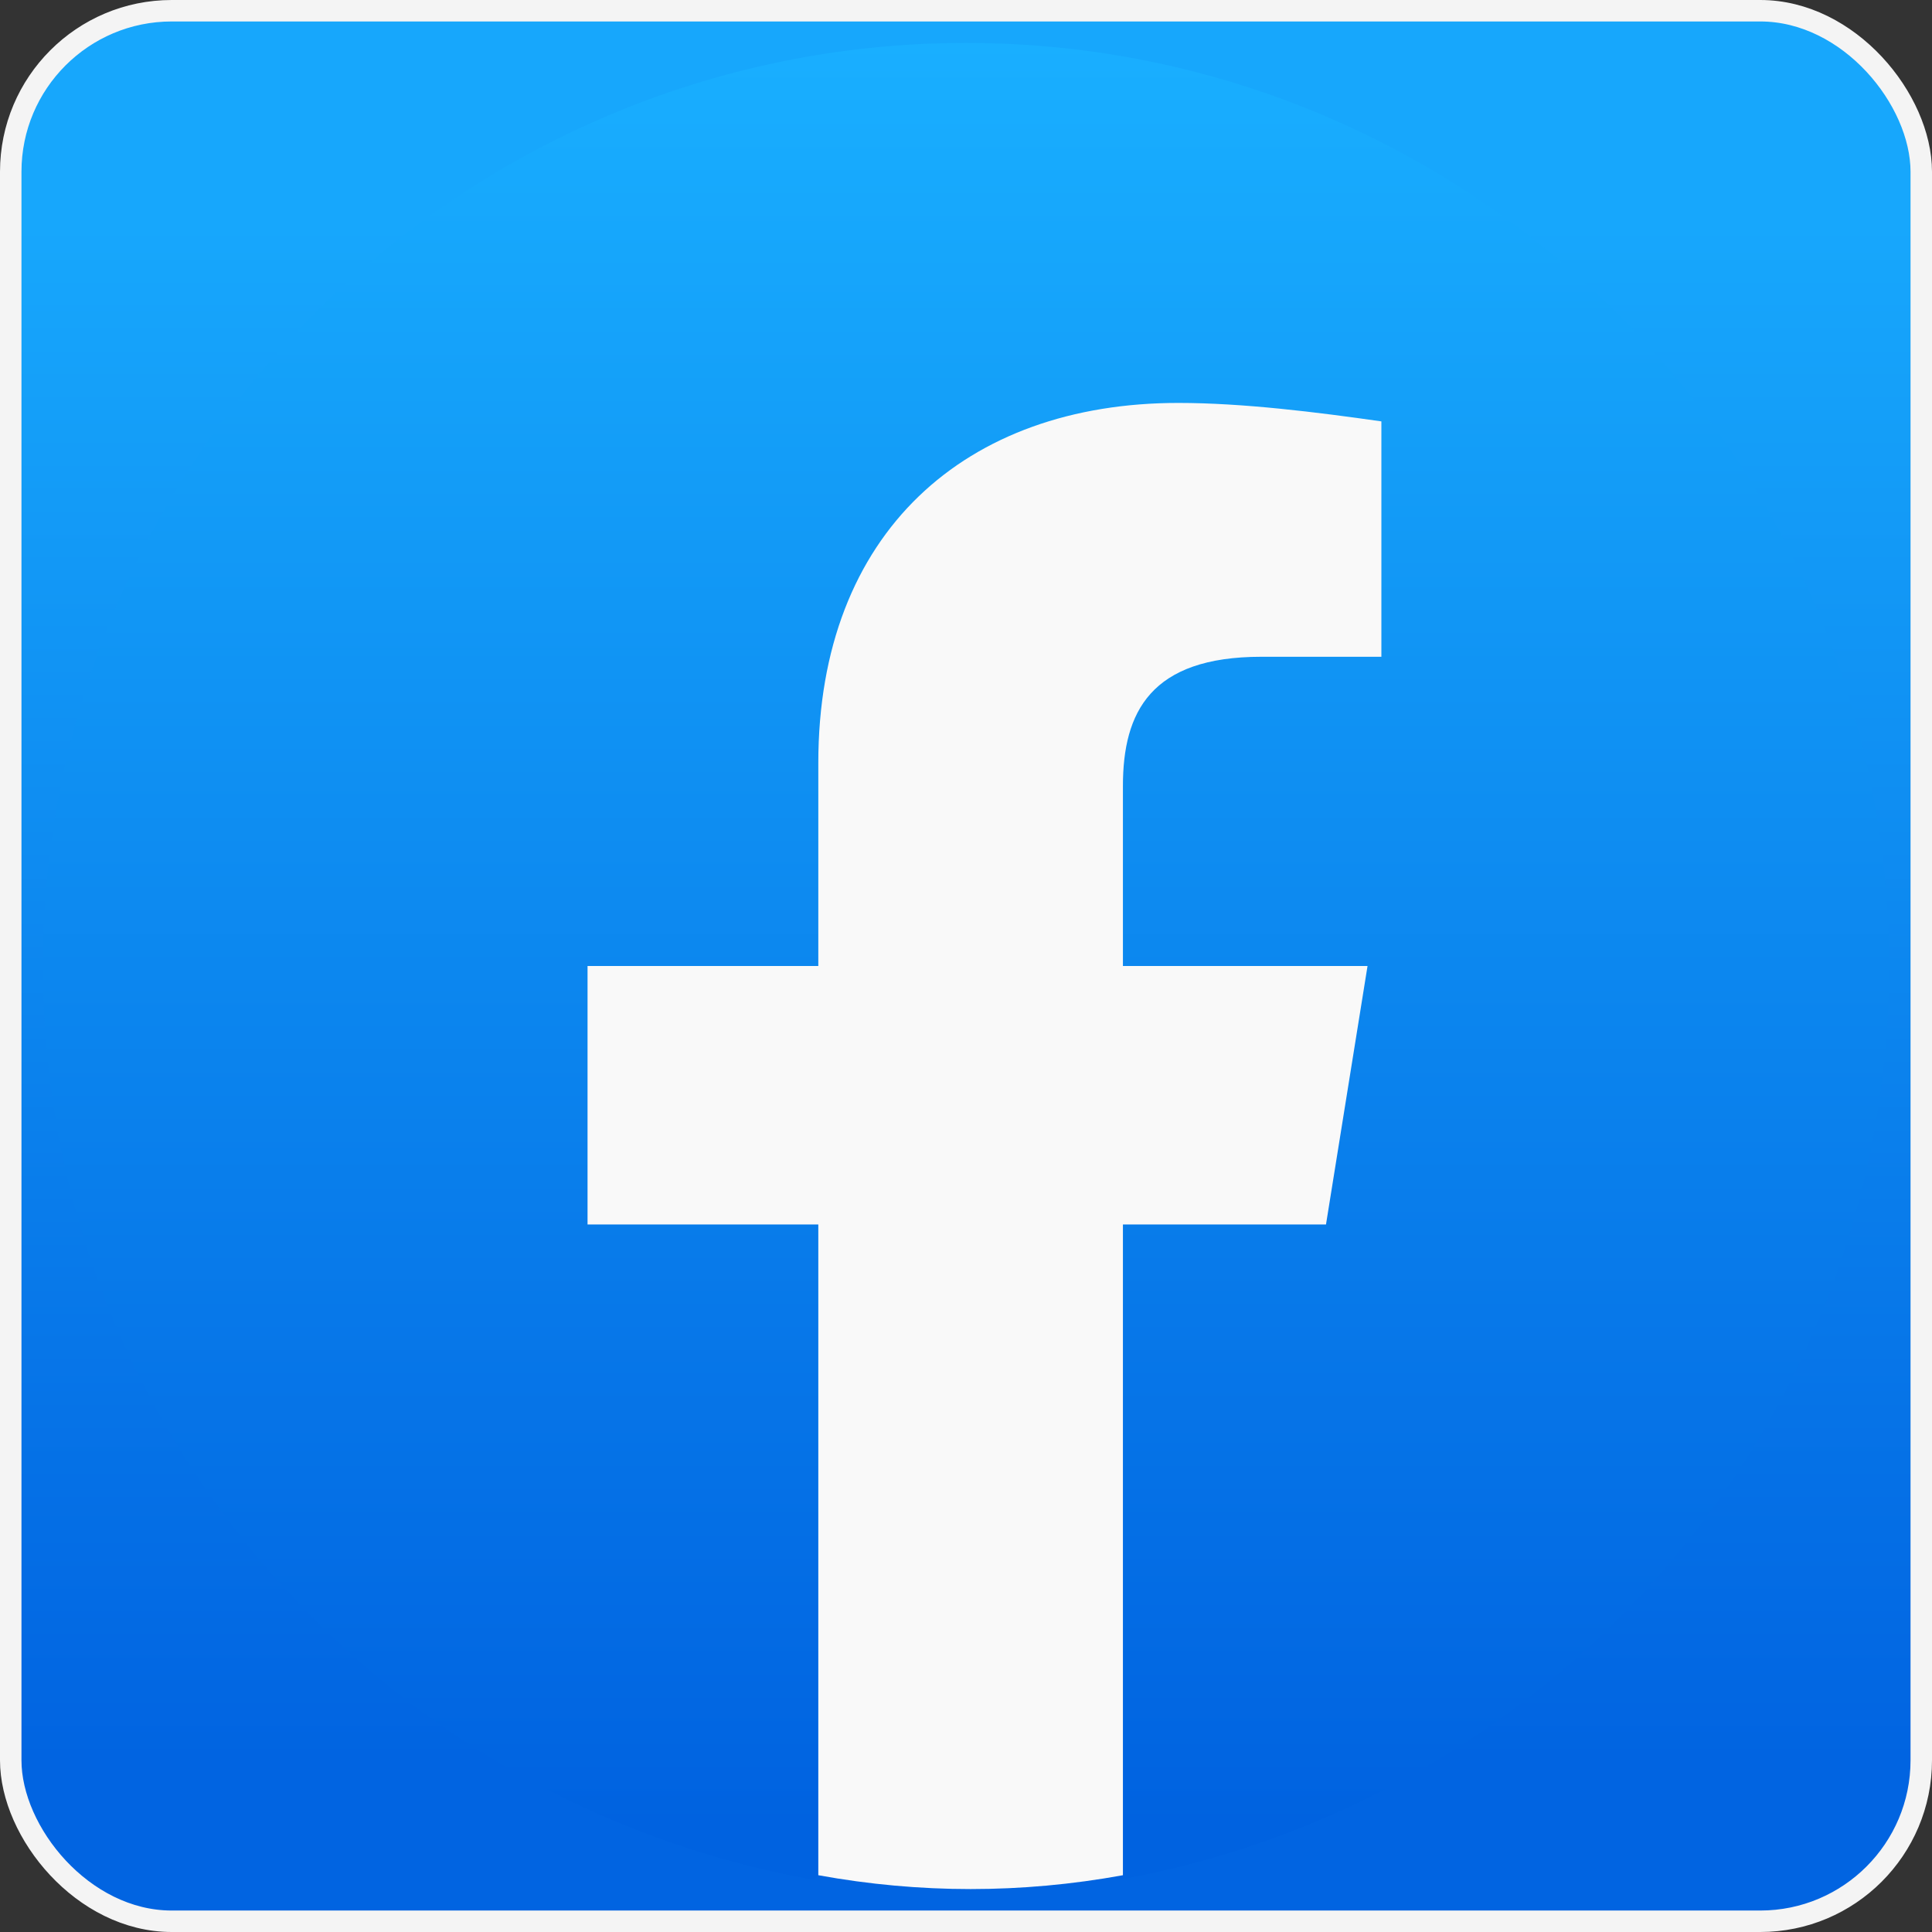 <svg width="90" height="90" fill="none" xmlns="http://www.w3.org/2000/svg"><rect width="100%" height="100%" fill="#333333" stroke="none"/><rect x=".5" y=".5" width="89" height="89" rx="7.5" fill="url(#paint0_linear_442_2150)" stroke="#F4F4F4"/><g clip-path="url(#clip0_442_2150)"><path d="M37.905 87.57C17.48 83.915 2 66.285 2 45 2 21.35 21.35 2 45 2s43 19.35 43 43c0 21.285-15.48 38.915-35.905 42.57l-2.365-1.935h-9.46l-2.365 1.935z" fill="url(#paint1_linear_442_2150)"/><path d="M61.77 57.04L63.705 45H52.31v-8.385c0-3.44 1.29-6.02 6.45-6.02h5.59V19.63c-3.01-.43-6.45-.86-9.46-.86-9.89 0-16.77 6.02-16.77 16.77V45H27.37v12.04h10.75v30.315c2.365.43 4.73.645 7.095.645 2.365 0 4.73-.215 7.095-.645V57.04h9.46z" fill="#F9F9F9"/></g><defs><linearGradient id="paint0_linear_442_2150" x1="45" y1="10.5" x2="45" y2="82" gradientUnits="userSpaceOnUse"><stop stop-color="#17A7FC"/><stop offset="1" stop-color="#0164E1"/></linearGradient><linearGradient id="paint1_linear_442_2150" x1="45.002" y1="85.009" x2="45.002" y2="1.984" gradientUnits="userSpaceOnUse"><stop stop-color="#0062E0"/><stop offset="1" stop-color="#19AFFF"/></linearGradient><clipPath id="clip0_442_2150"><path fill="#fff" transform="translate(2 2)" d="M0 0h86v86H0z"/></clipPath></defs></svg>